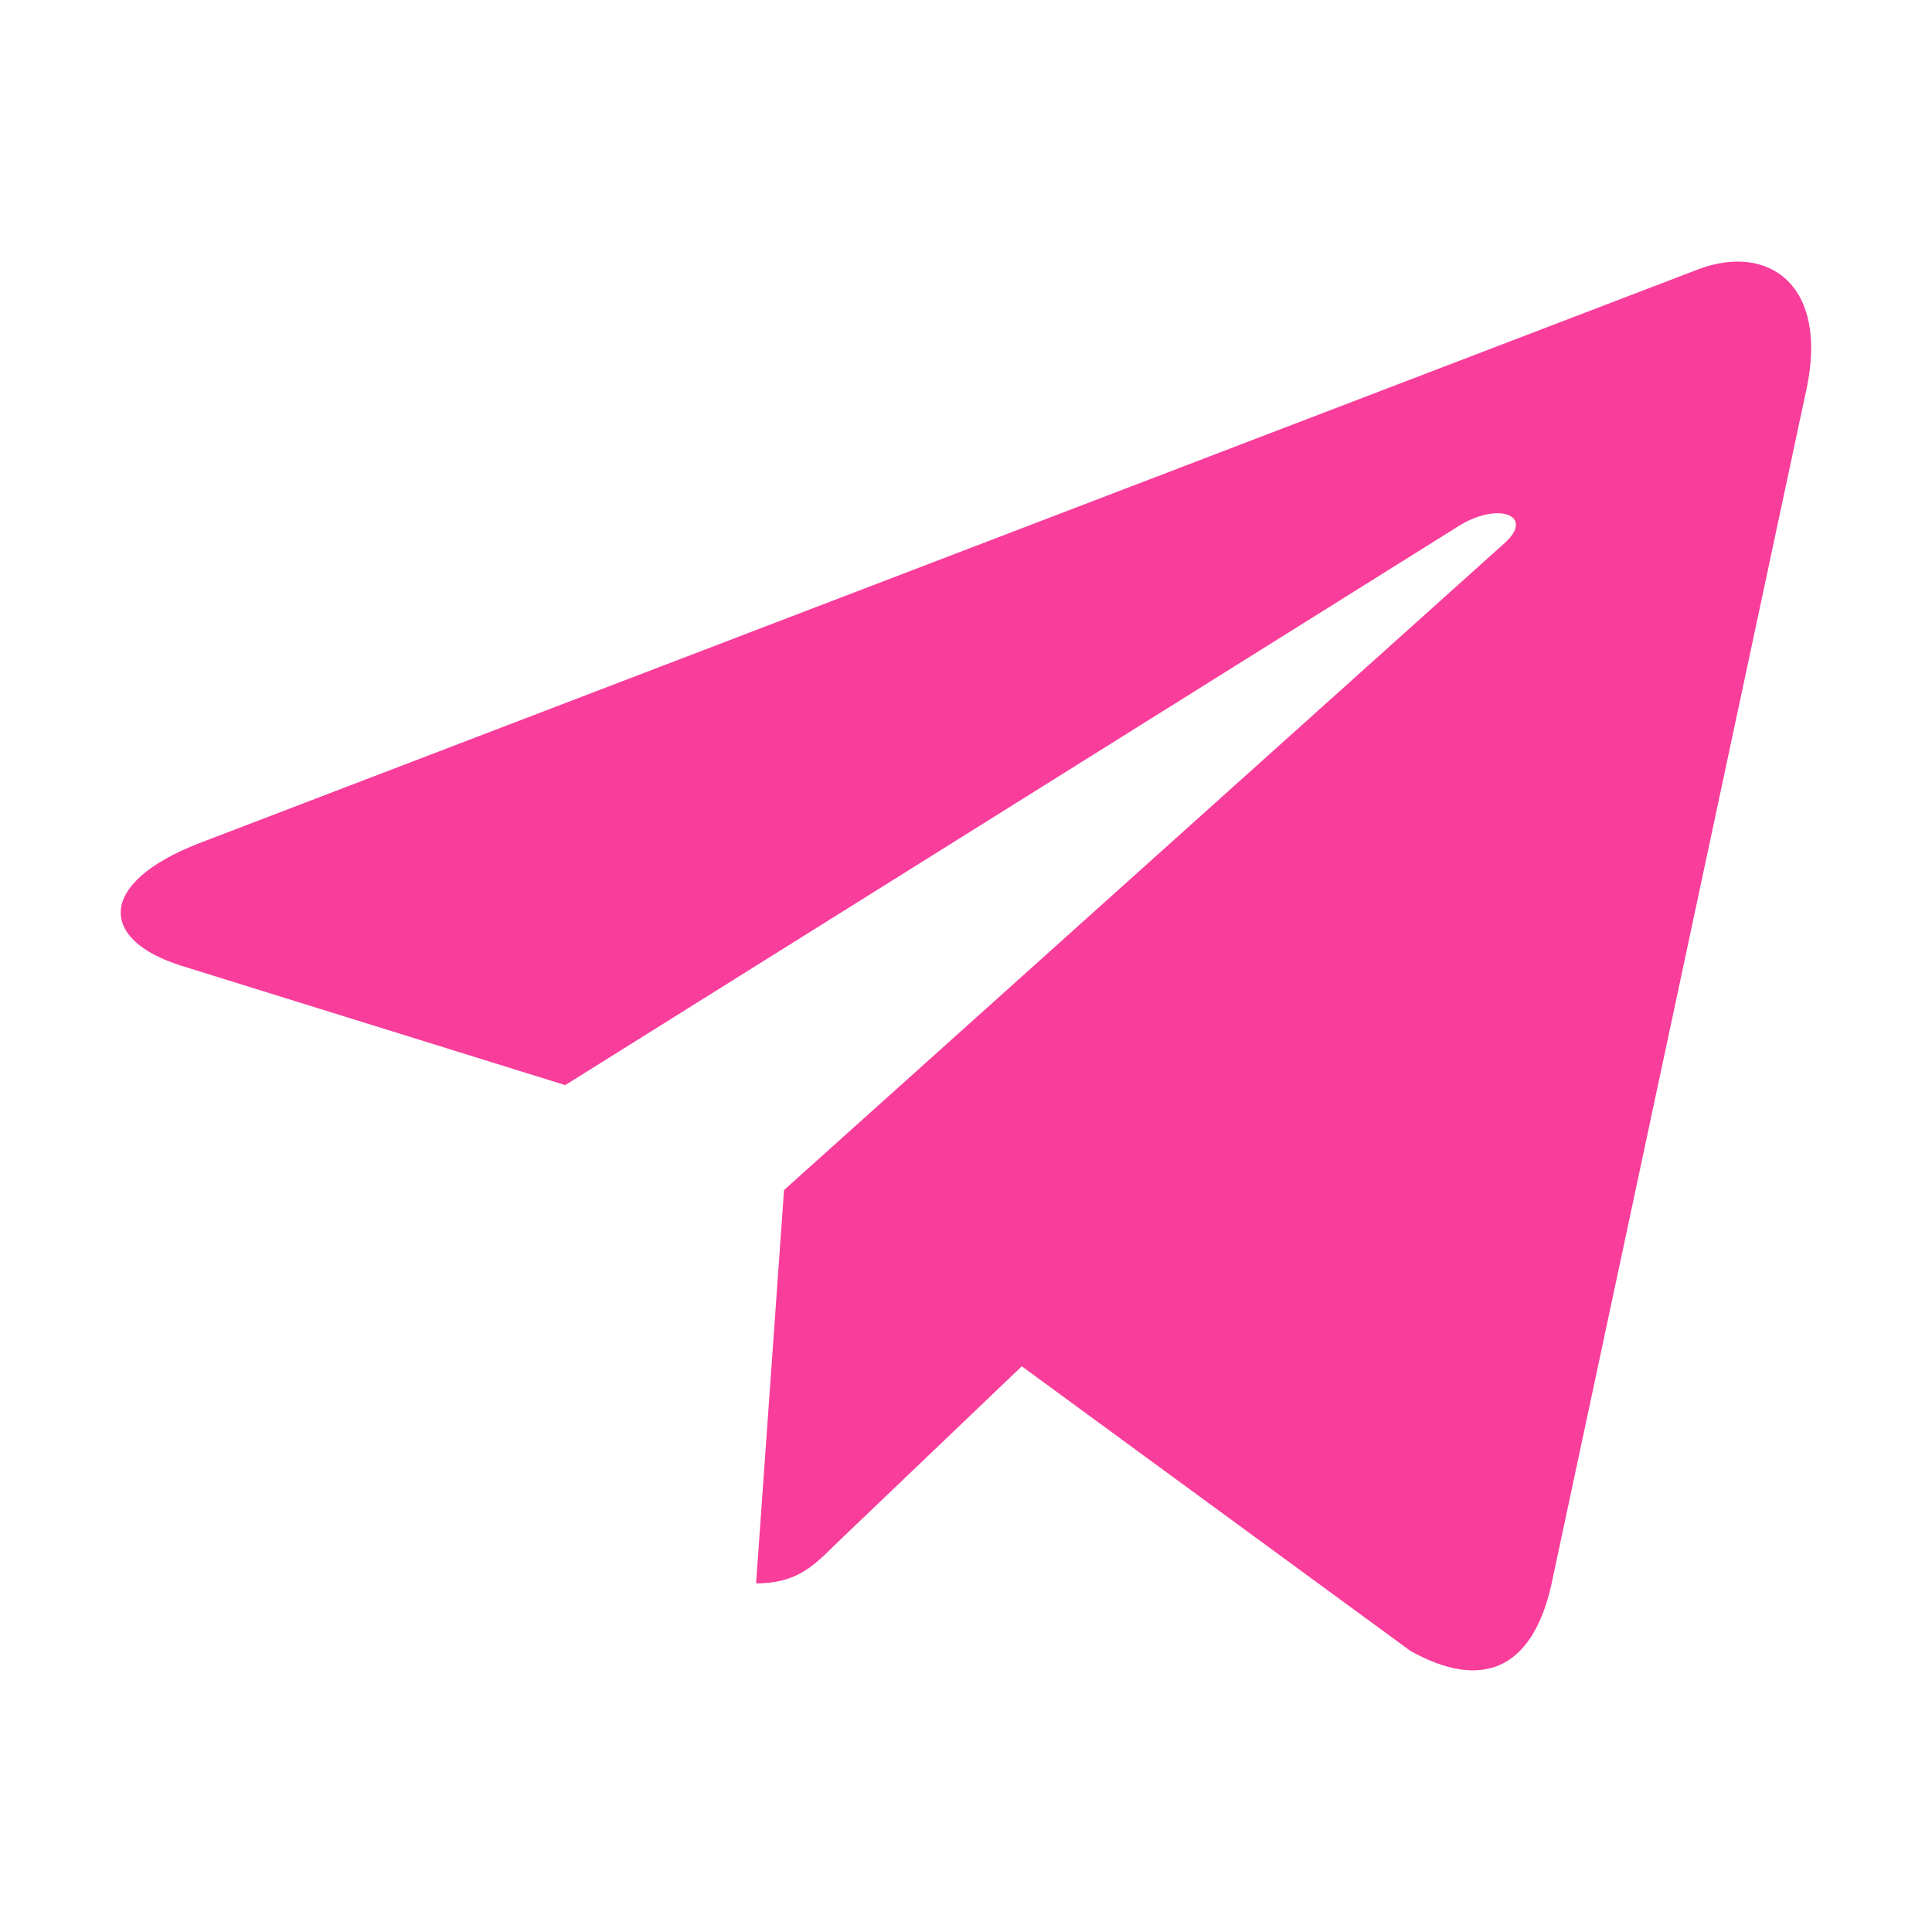 <?xml version="1.0" encoding="UTF-8"?> <svg xmlns="http://www.w3.org/2000/svg" width="32" height="32" viewBox="0 0 32 32" fill="none"><g clip-path="url(#clip0_2036_36)"><path d="M12.986 19.711L12.523 26.226C13.186 26.226 13.473 25.941 13.817 25.599L16.924 22.63L23.362 27.345C24.542 28.003 25.374 27.656 25.693 26.259L29.918 6.458L29.919 6.457C30.294 4.711 29.288 4.029 28.138 4.457L3.3 13.966C1.604 14.624 1.63 15.569 3.011 15.998L9.362 17.973L24.112 8.743C24.806 8.284 25.437 8.538 24.918 8.998L12.986 19.711Z" fill="#F93D9B"></path></g><defs><clipPath id="clip0_2036_36"><rect width="28" height="28" fill="white" transform="translate(2 2)"></rect></clipPath></defs></svg> 
